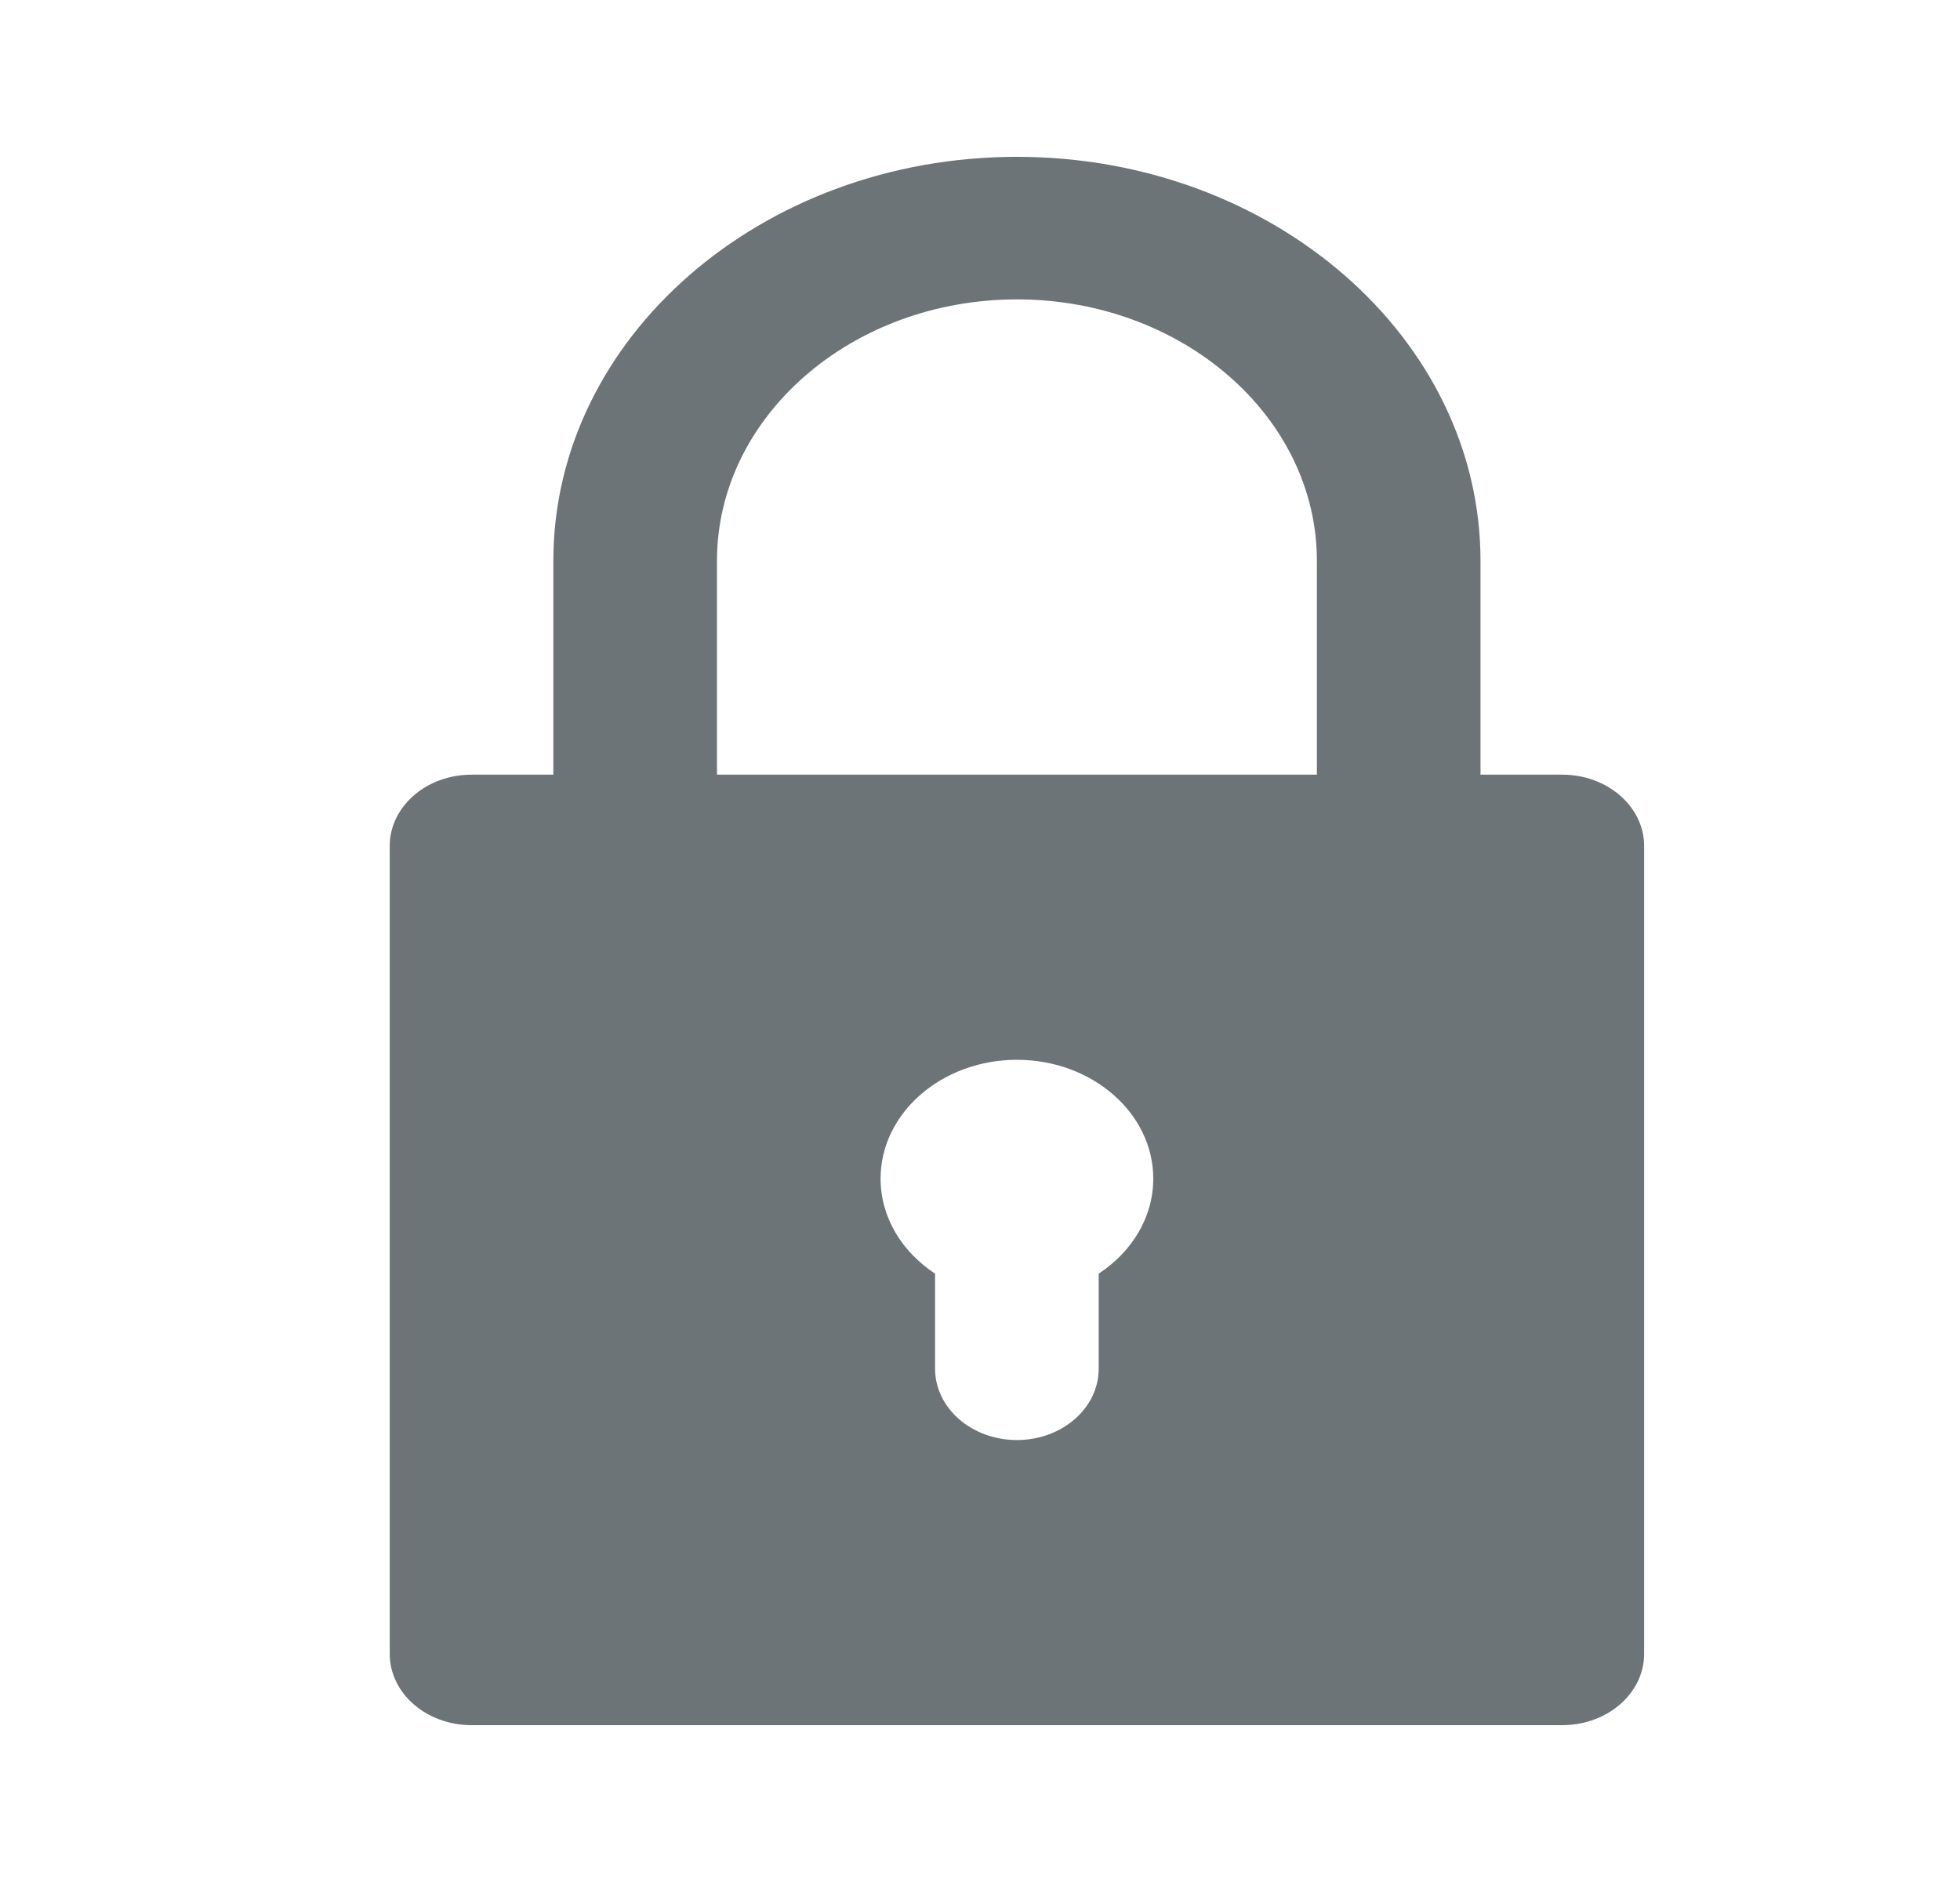 <svg width="25" height="24" viewBox="0 0 25 24" fill="none" xmlns="http://www.w3.org/2000/svg">
<path d="M6.014 22H19.927C20.503 22 20.971 21.593 20.971 21.091V10.788C20.971 10.286 20.503 9.879 19.927 9.879H18.884V7.152C18.884 4.311 16.231 2 12.971 2C9.71 2 7.058 4.311 7.058 7.152V9.879H6.014C5.438 9.879 4.971 10.286 4.971 10.788V21.091C4.971 21.593 5.438 22 6.014 22ZM14.014 16.242V17.454C14.014 17.957 13.547 18.364 12.971 18.364C12.394 18.364 11.927 17.957 11.927 17.454V16.242C11.505 15.965 11.232 15.525 11.232 15.03C11.232 14.195 12.012 13.515 12.971 13.515C13.93 13.515 14.71 14.195 14.71 15.03C14.71 15.525 14.436 15.965 14.014 16.242ZM9.145 7.152C9.145 5.314 10.861 3.818 12.971 3.818C15.08 3.818 16.797 5.314 16.797 7.152V9.879H9.145V7.152Z" fill="#6D7477"/>
</svg>
